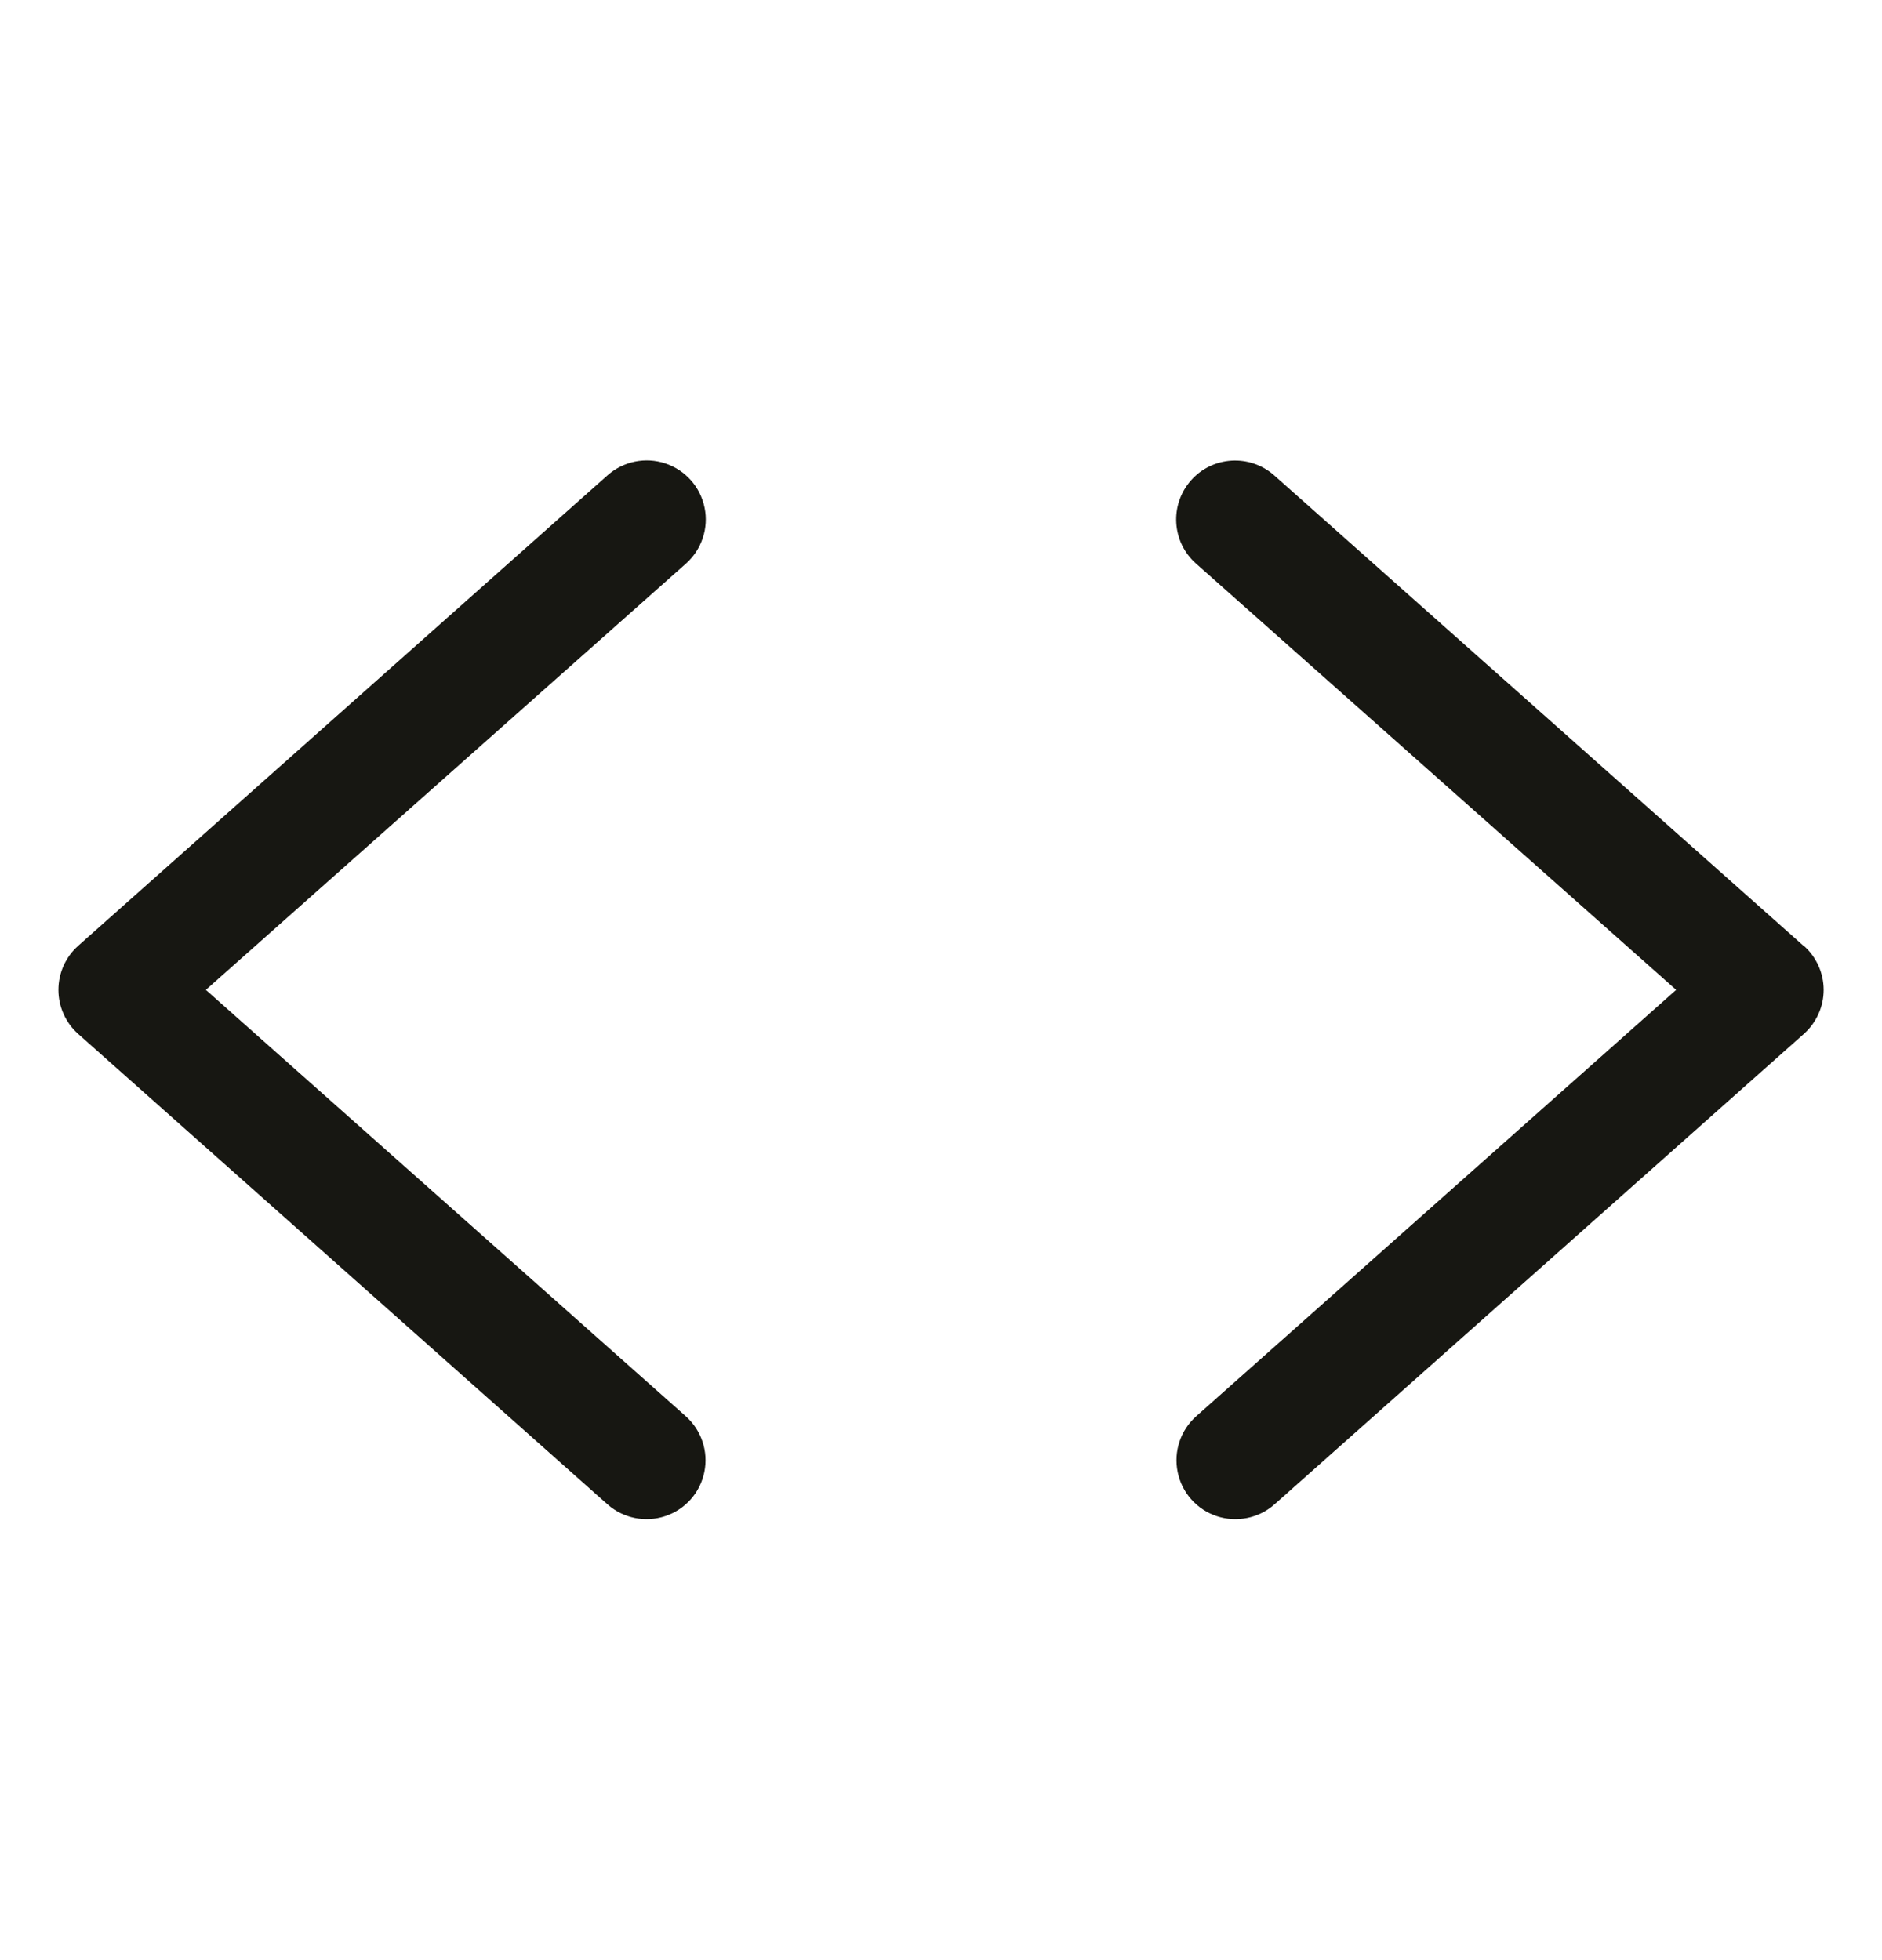 <svg width="24" height="25" viewBox="0 0 24 25" fill="none" xmlns="http://www.w3.org/2000/svg">
<g clip-path="url(#clip0_6_2070)">
<path fill-rule="evenodd" clip-rule="evenodd" d="M8.748 7.188L2.625 12.625L8.744 18.062C8.945 18.24 9.036 18.512 8.982 18.775C8.929 19.038 8.739 19.252 8.484 19.337C8.23 19.422 7.949 19.365 7.748 19.188L0.998 13.188C0.837 13.045 0.745 12.84 0.745 12.625C0.745 12.41 0.837 12.205 0.998 12.062L7.748 6.062C7.949 5.884 8.23 5.826 8.485 5.911C8.741 5.996 8.931 6.21 8.985 6.474C9.039 6.737 8.949 7.009 8.748 7.188V7.188ZM22.998 12.062L16.248 6.062C15.937 5.788 15.462 5.817 15.188 6.127C14.913 6.438 14.941 6.913 15.252 7.188L21.375 12.625L15.256 18.062C15.055 18.24 14.964 18.512 15.018 18.775C15.071 19.038 15.261 19.252 15.515 19.337C15.77 19.422 16.051 19.365 16.252 19.188L23.002 13.188C23.163 13.045 23.256 12.84 23.256 12.625C23.256 12.41 23.163 12.205 23.002 12.062H22.998Z" fill="#171712"/>
</g>
<defs>
<clipPath id="clip0_6_2070">
<rect width="24" height="24" fill="white" transform="translate(0 0.625)"/>
</clipPath>
</defs>
</svg>
